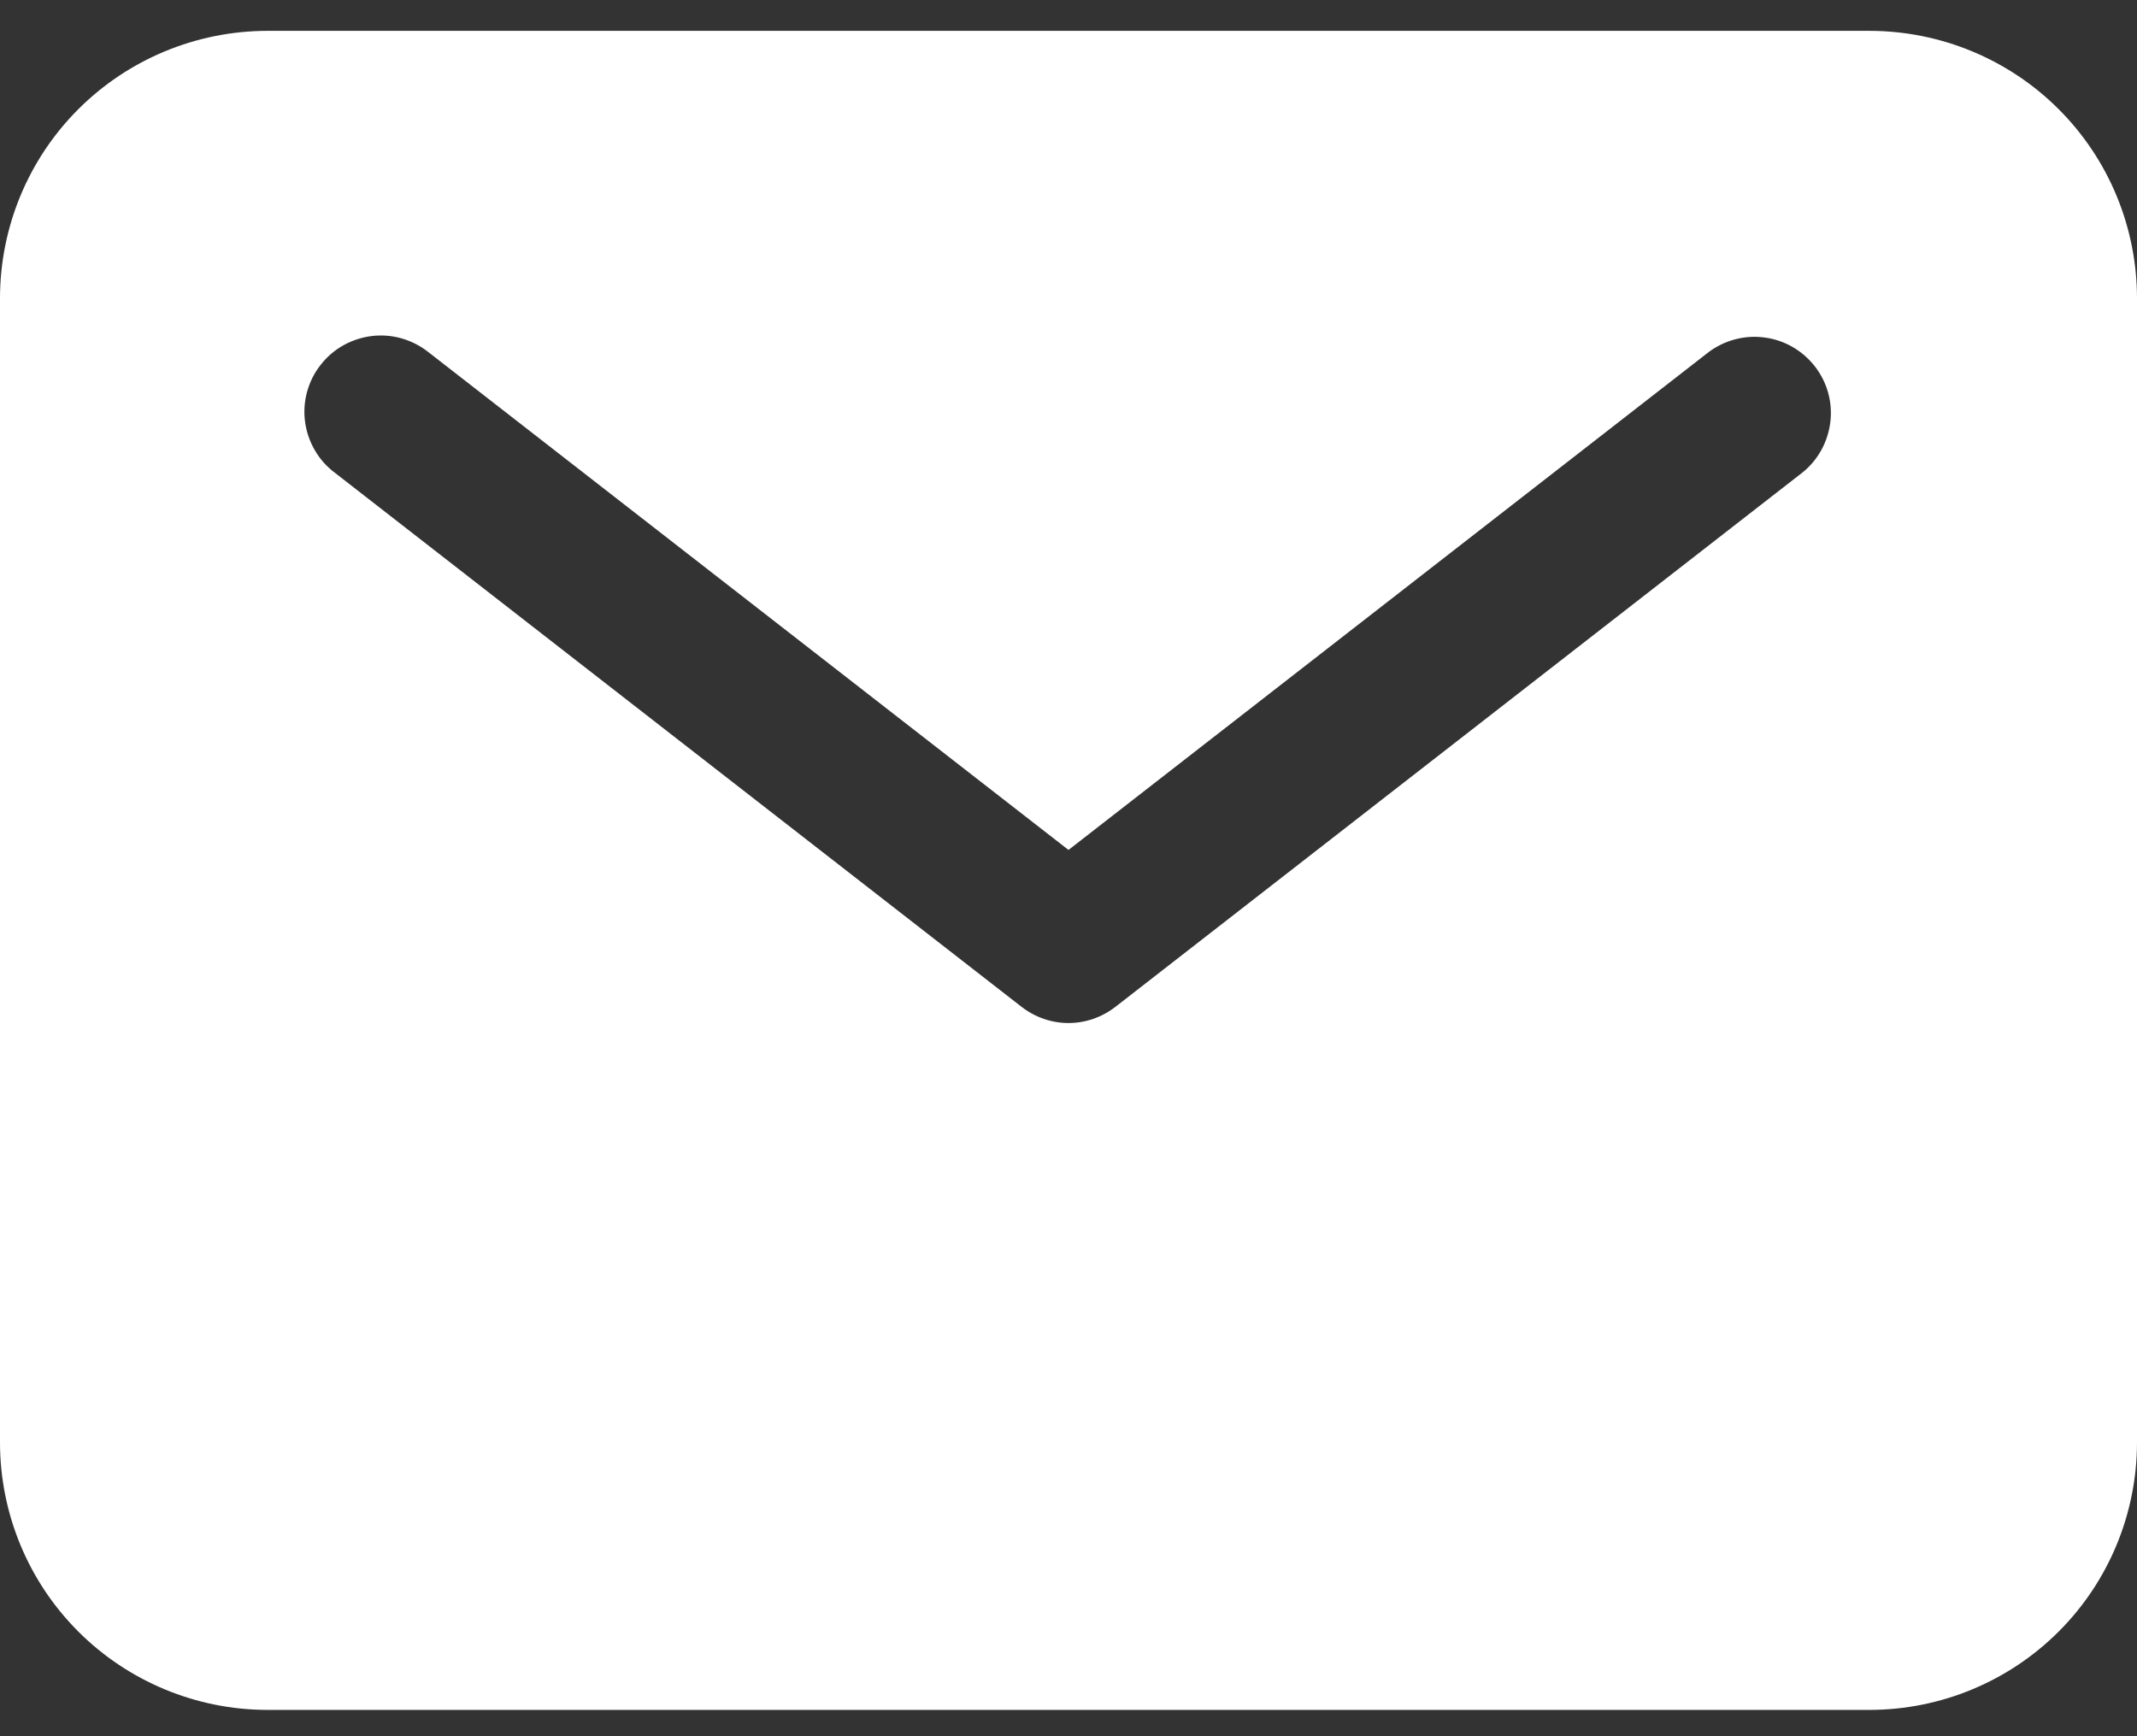 <svg width="16" height="13" viewBox="0 0 16 13" fill="none" xmlns="http://www.w3.org/2000/svg">
<rect x="0" y="0" width="16" height="13" fill="#333333" stroke="none"/>
<path d="M14 0.231H2C1.47 0.232 0.961 0.443 0.586 0.818C0.211 1.193 0.001 1.701 0 2.231V10.803C0.001 11.333 0.211 11.841 0.586 12.216C0.961 12.591 1.47 12.802 2 12.803H14C14.53 12.802 15.039 12.591 15.414 12.216C15.789 11.841 15.999 11.333 16 10.803V2.231C15.999 1.701 15.789 1.193 15.414 0.818C15.039 0.443 14.53 0.232 14 0.231ZM13.494 3.539L8.351 7.539C8.25 7.617 8.127 7.66 8 7.66C7.873 7.66 7.75 7.617 7.649 7.539L2.506 3.539C2.446 3.494 2.395 3.437 2.357 3.371C2.319 3.306 2.294 3.233 2.284 3.158C2.274 3.083 2.279 3.007 2.299 2.934C2.319 2.861 2.353 2.792 2.4 2.733C2.446 2.673 2.504 2.623 2.57 2.586C2.636 2.549 2.709 2.525 2.784 2.516C2.859 2.507 2.935 2.513 3.008 2.534C3.081 2.555 3.149 2.59 3.208 2.637L8 6.364L12.792 2.637C12.912 2.547 13.063 2.507 13.211 2.527C13.36 2.546 13.495 2.624 13.588 2.743C13.68 2.861 13.722 3.011 13.704 3.16C13.686 3.309 13.611 3.446 13.494 3.539Z" fill="white"/>
</svg>
